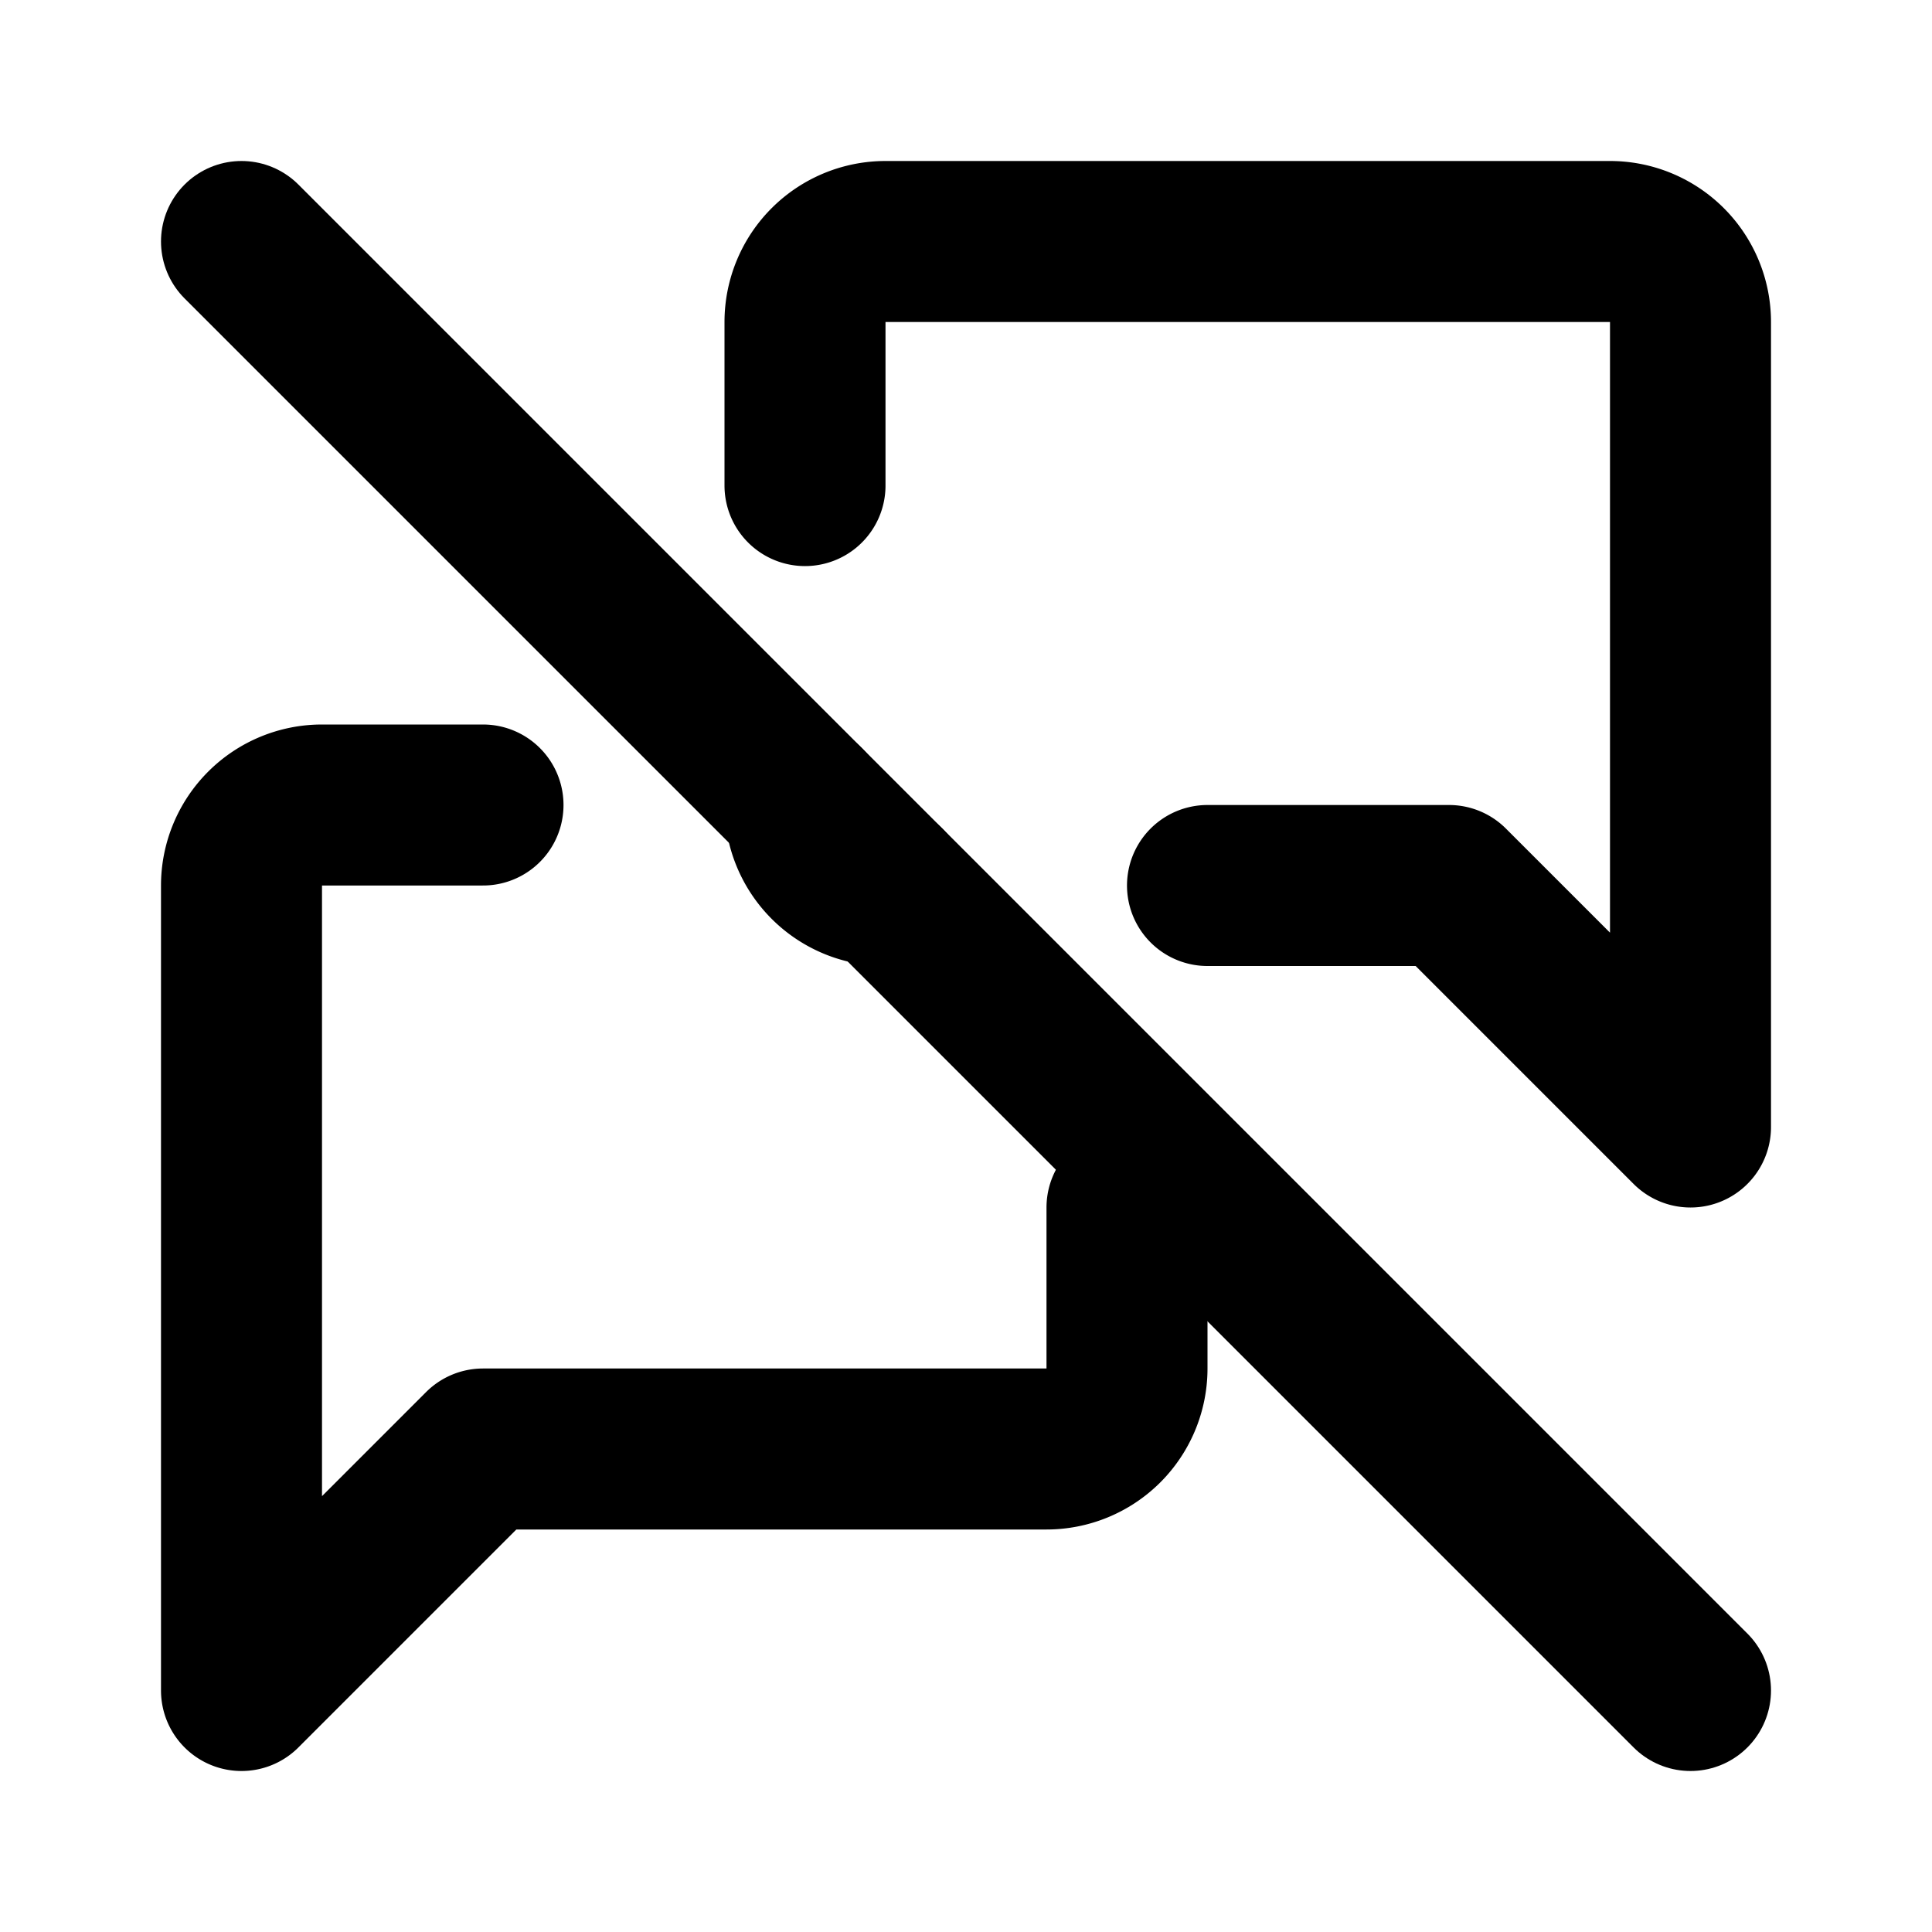 <svg
  xmlns="http://www.w3.org/2000/svg"
  width="24"
  height="24"
  viewBox="0 0 24 24"
  fill="none"
  stroke="currentColor"
  stroke-width="2"
  stroke-linecap="round"
  stroke-linejoin="round"
  class="icon icon-tabler icons-tabler-outline icon-tabler-messages-off"
>
  <path stroke="none" d="M0 0h24v24H0z" fill="none"/>
  <path d="M3 3l18 18" />
  <path d="M11 11a1 1 0 0 1 -1 -1m0 -3.968v-2.032a1 1 0 0 1 1 -1h9a1 1 0 0 1 1 1v10l-3 -3h-3" />
  <path d="M14 15v2a1 1 0 0 1 -1 1h-7l-3 3v-10a1 1 0 0 1 1 -1h2" />
</svg>